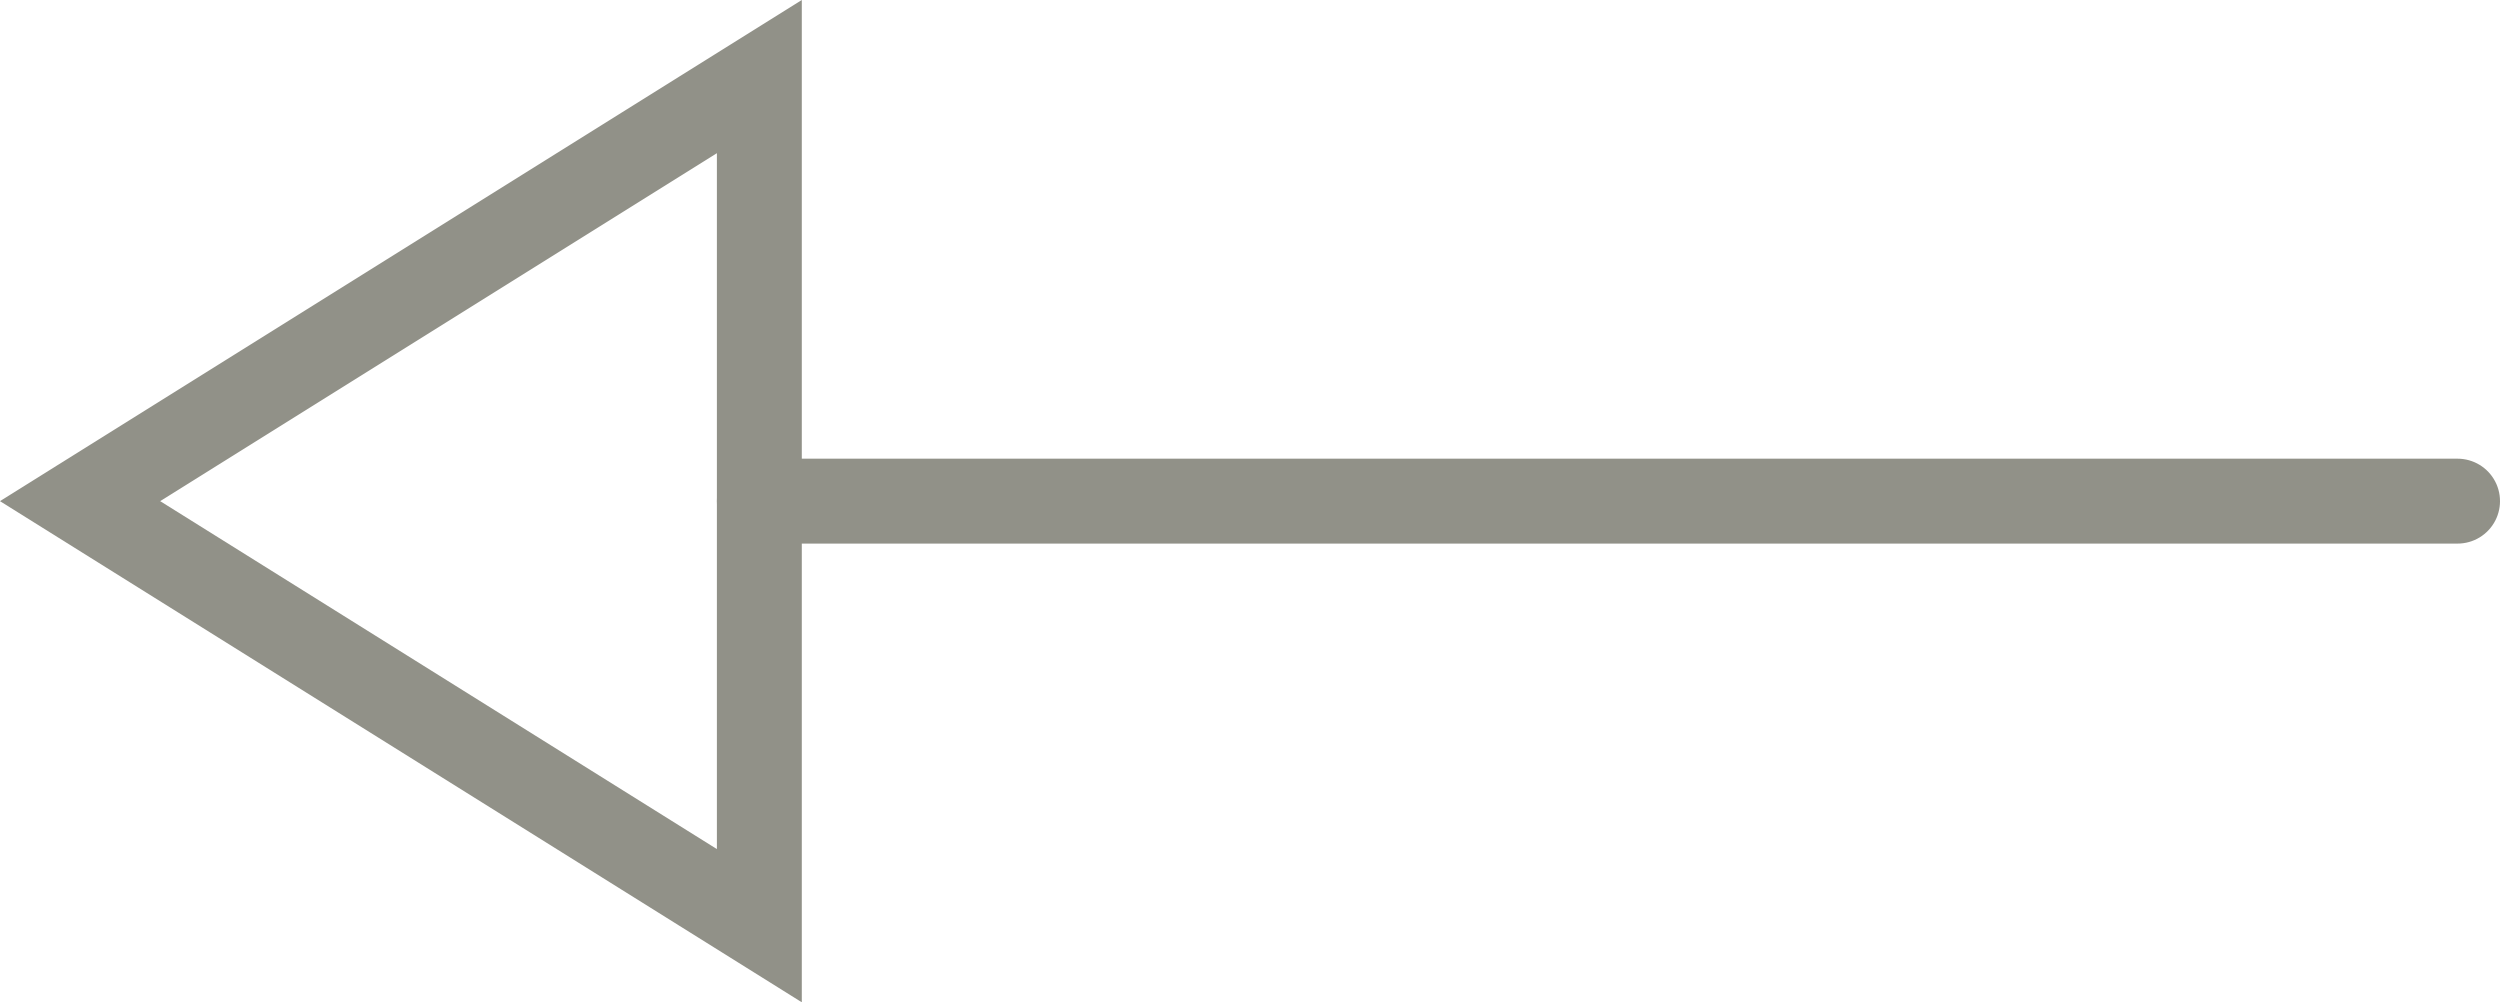 <svg xmlns="http://www.w3.org/2000/svg" width="29.443" height="11.804" viewBox="0 0 29.443 11.804">
  <g id="Grupo_2150" data-name="Grupo 2150" transform="translate(0.943 0.902)">
    <path id="Polígono_7" data-name="Polígono 7" d="M5,0l5,8H0Z" transform="translate(0 10) rotate(-90)" fill="none" stroke="#919188" stroke-linecap="round" stroke-width="1"/>
    <line id="Línea_24" data-name="Línea 24" x2="20" transform="translate(8 5)" fill="none" stroke="#919188" stroke-linecap="round" stroke-width="1"/>
  </g>
</svg>
